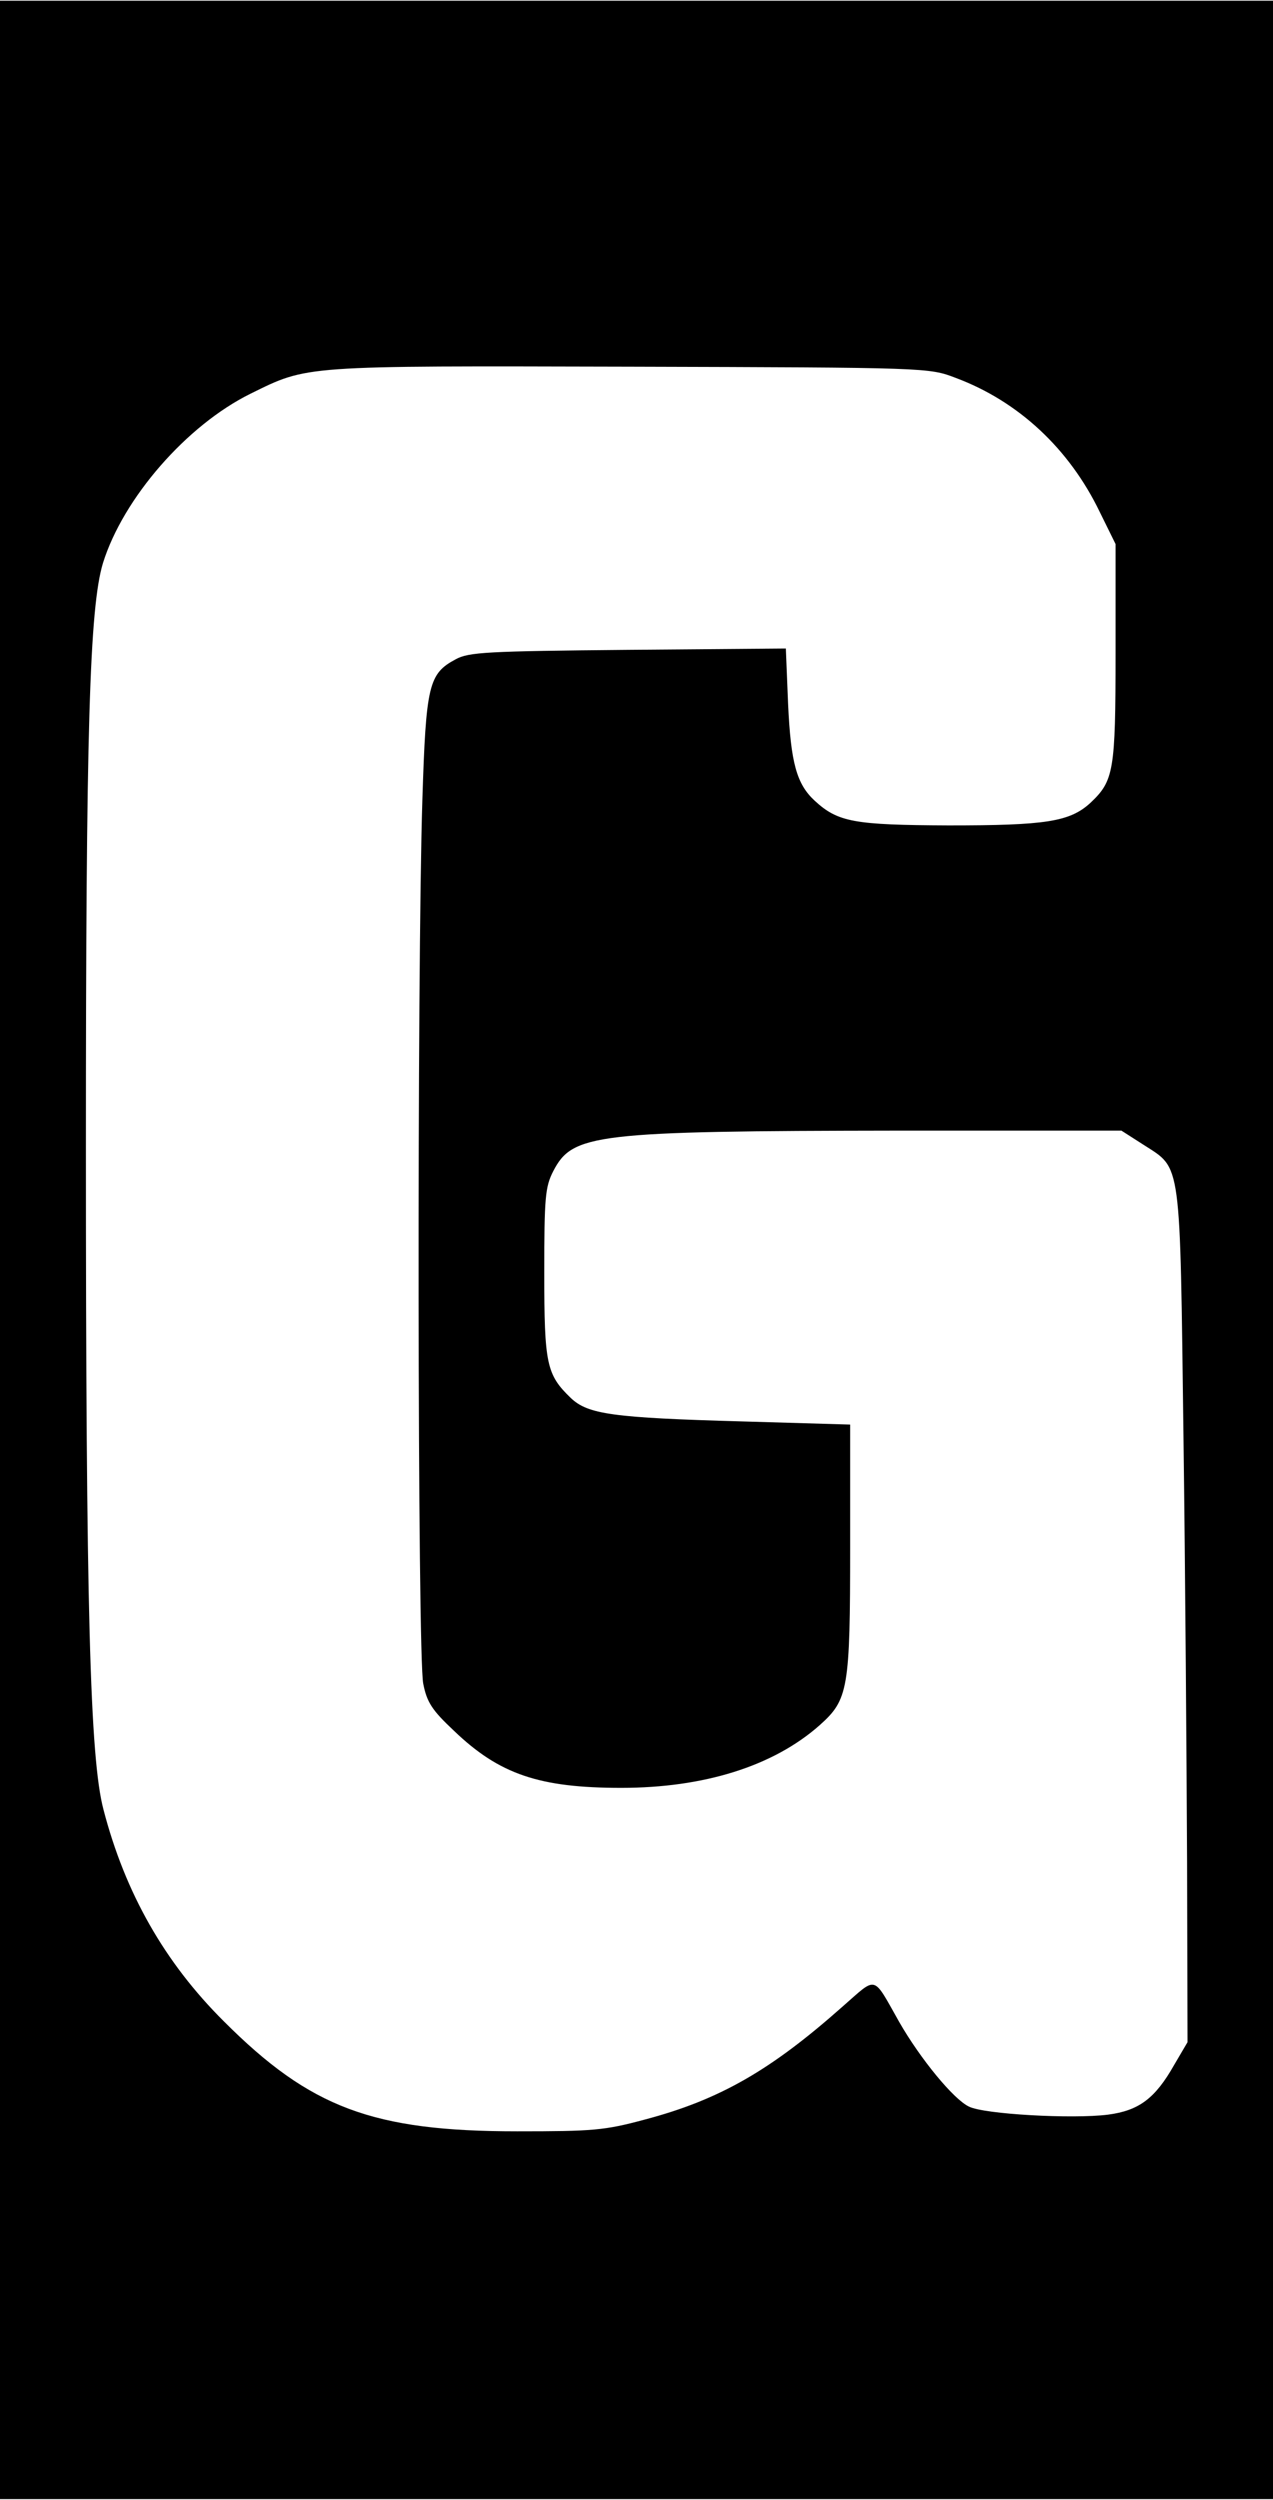 <?xml version="1.0" encoding="UTF-8" standalone="yes"?>
<svg version="1.0" xmlns="http://www.w3.org/2000/svg" width="212pt" height="416pt" viewBox="0 0 283 555" preserveAspectRatio="xMidYMid meet">
  <g transform="translate(0,555) scale(0.1,-0.1)" fill="#000000" stroke="none">
    <path d="M0 2775 l0 -2775 1415 0 1415 0 0 2775 0 2775 -1415 0 -1415 0 0
-2775z m2125 1937 c139 -52 252 -157 320 -298 l35 -71 0 -242 c0 -263 -4 -284
-56 -333 -46 -42 -99 -50 -315 -50 -210 1 -246 7 -298 55 -40 37 -53 84 -59
215 l-5 123 -351 -3 c-313 -3 -354 -5 -383 -21 -60 -32 -66 -57 -74 -312 -12
-376 -11 -1907 2 -1964 8 -41 20 -59 68 -104 101 -97 190 -127 372 -127 184 0
338 48 441 139 64 57 68 80 68 399 l0 269 -240 7 c-289 8 -343 16 -381 52 -54
52 -59 75 -59 278 0 167 2 191 20 226 43 83 91 89 769 90 l494 0 50 -32 c84
-54 80 -28 88 -648 4 -300 7 -725 8 -945 l1 -400 -30 -51 c-42 -74 -78 -101
-147 -110 -79 -10 -276 1 -309 18 -34 16 -108 106 -155 188 -60 106 -48 102
-126 34 -159 -141 -273 -207 -440 -251 -89 -24 -115 -26 -283 -26 -321 0 -460
52 -652 244 -132 131 -220 286 -268 471 -30 114 -39 445 -39 1473 0 926 8
1197 38 1296 45 144 186 306 328 376 128 63 111 62 843 60 663 -2 665 -2 725
-25z"/>
  </g>
</svg>